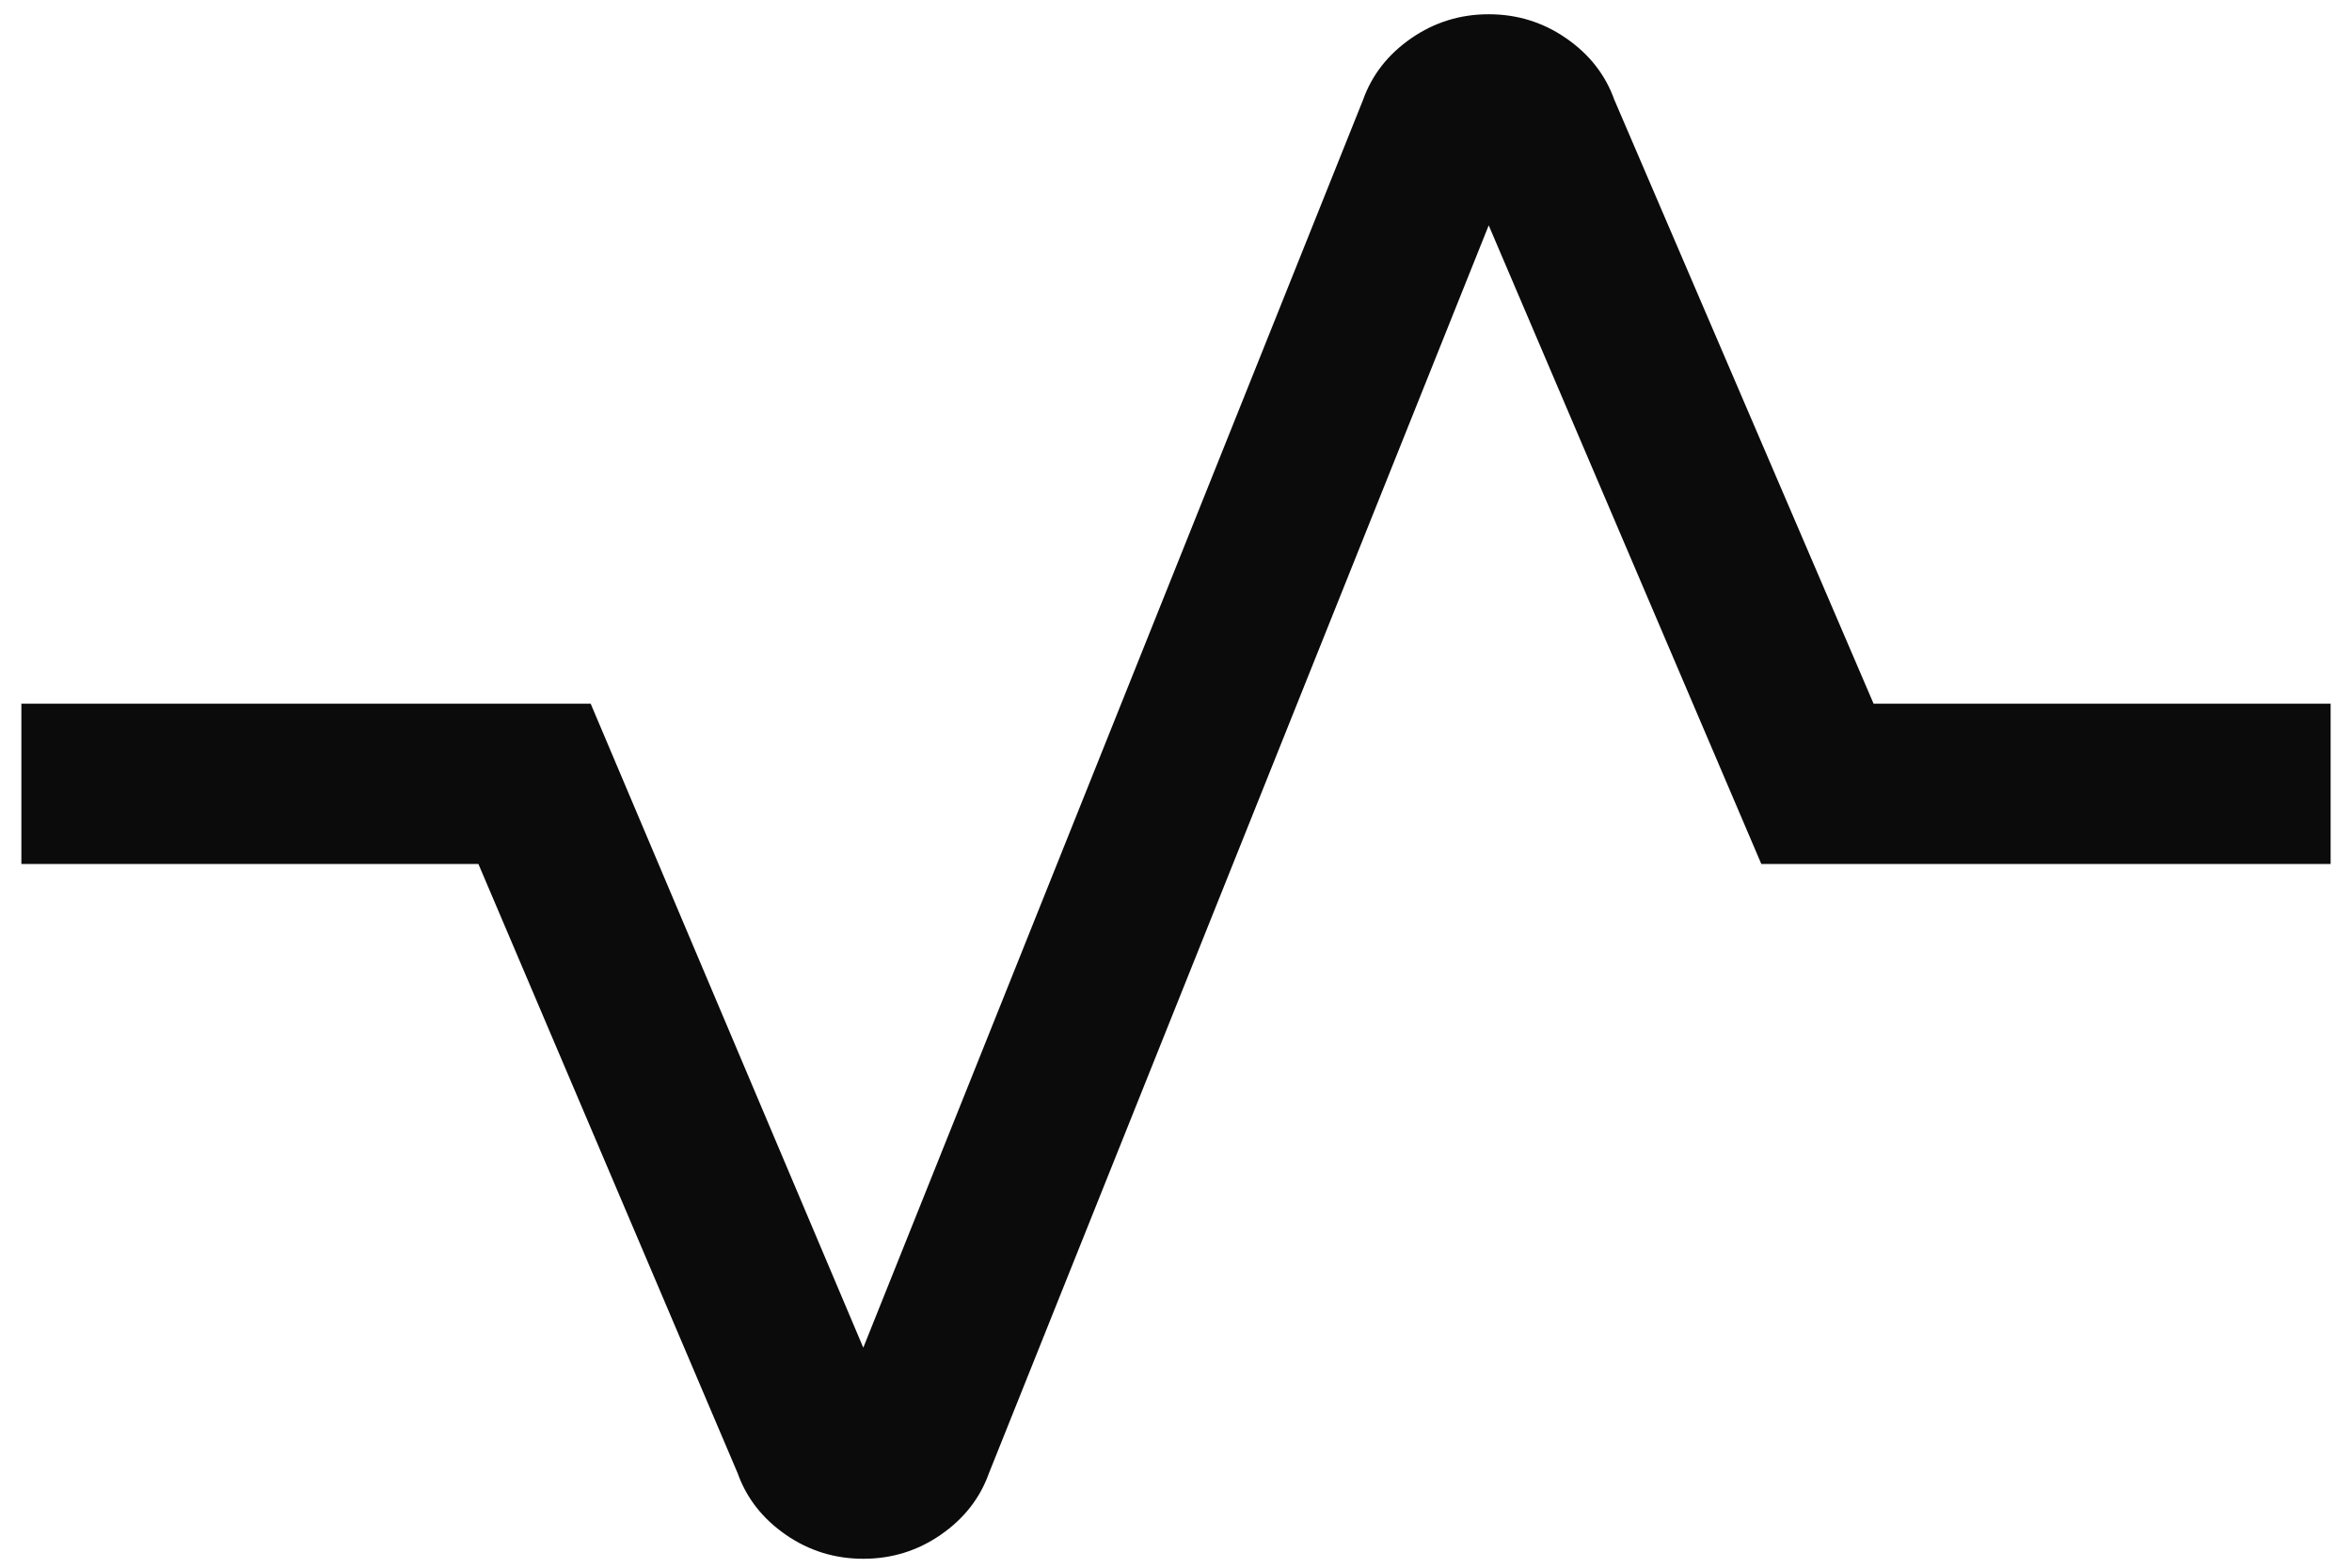 <svg width="66" height="44" viewBox="0 0 66 44" fill="none" xmlns="http://www.w3.org/2000/svg">
<path d="M24.225 43.75C23.425 43.75 22.7 43.525 22.05 43.075C21.4 42.625 20.95 42.05 20.7 41.35L13.425 24.25H0.6V19.75H16.575L24.225 37.825L38.25 2.8C38.5 2.1 38.95 1.525 39.6 1.075C40.25 0.625 40.975 0.4 41.775 0.4C42.575 0.4 43.3 0.625 43.95 1.075C44.6 1.525 45.05 2.1 45.3 2.8L52.575 19.75H65.4V24.25H49.425L41.775 6.325L27.75 41.35C27.5 42.05 27.05 42.625 26.4 43.075C25.75 43.525 25.025 43.75 24.225 43.75Z" fill="#0B0B0B"/>
</svg>
